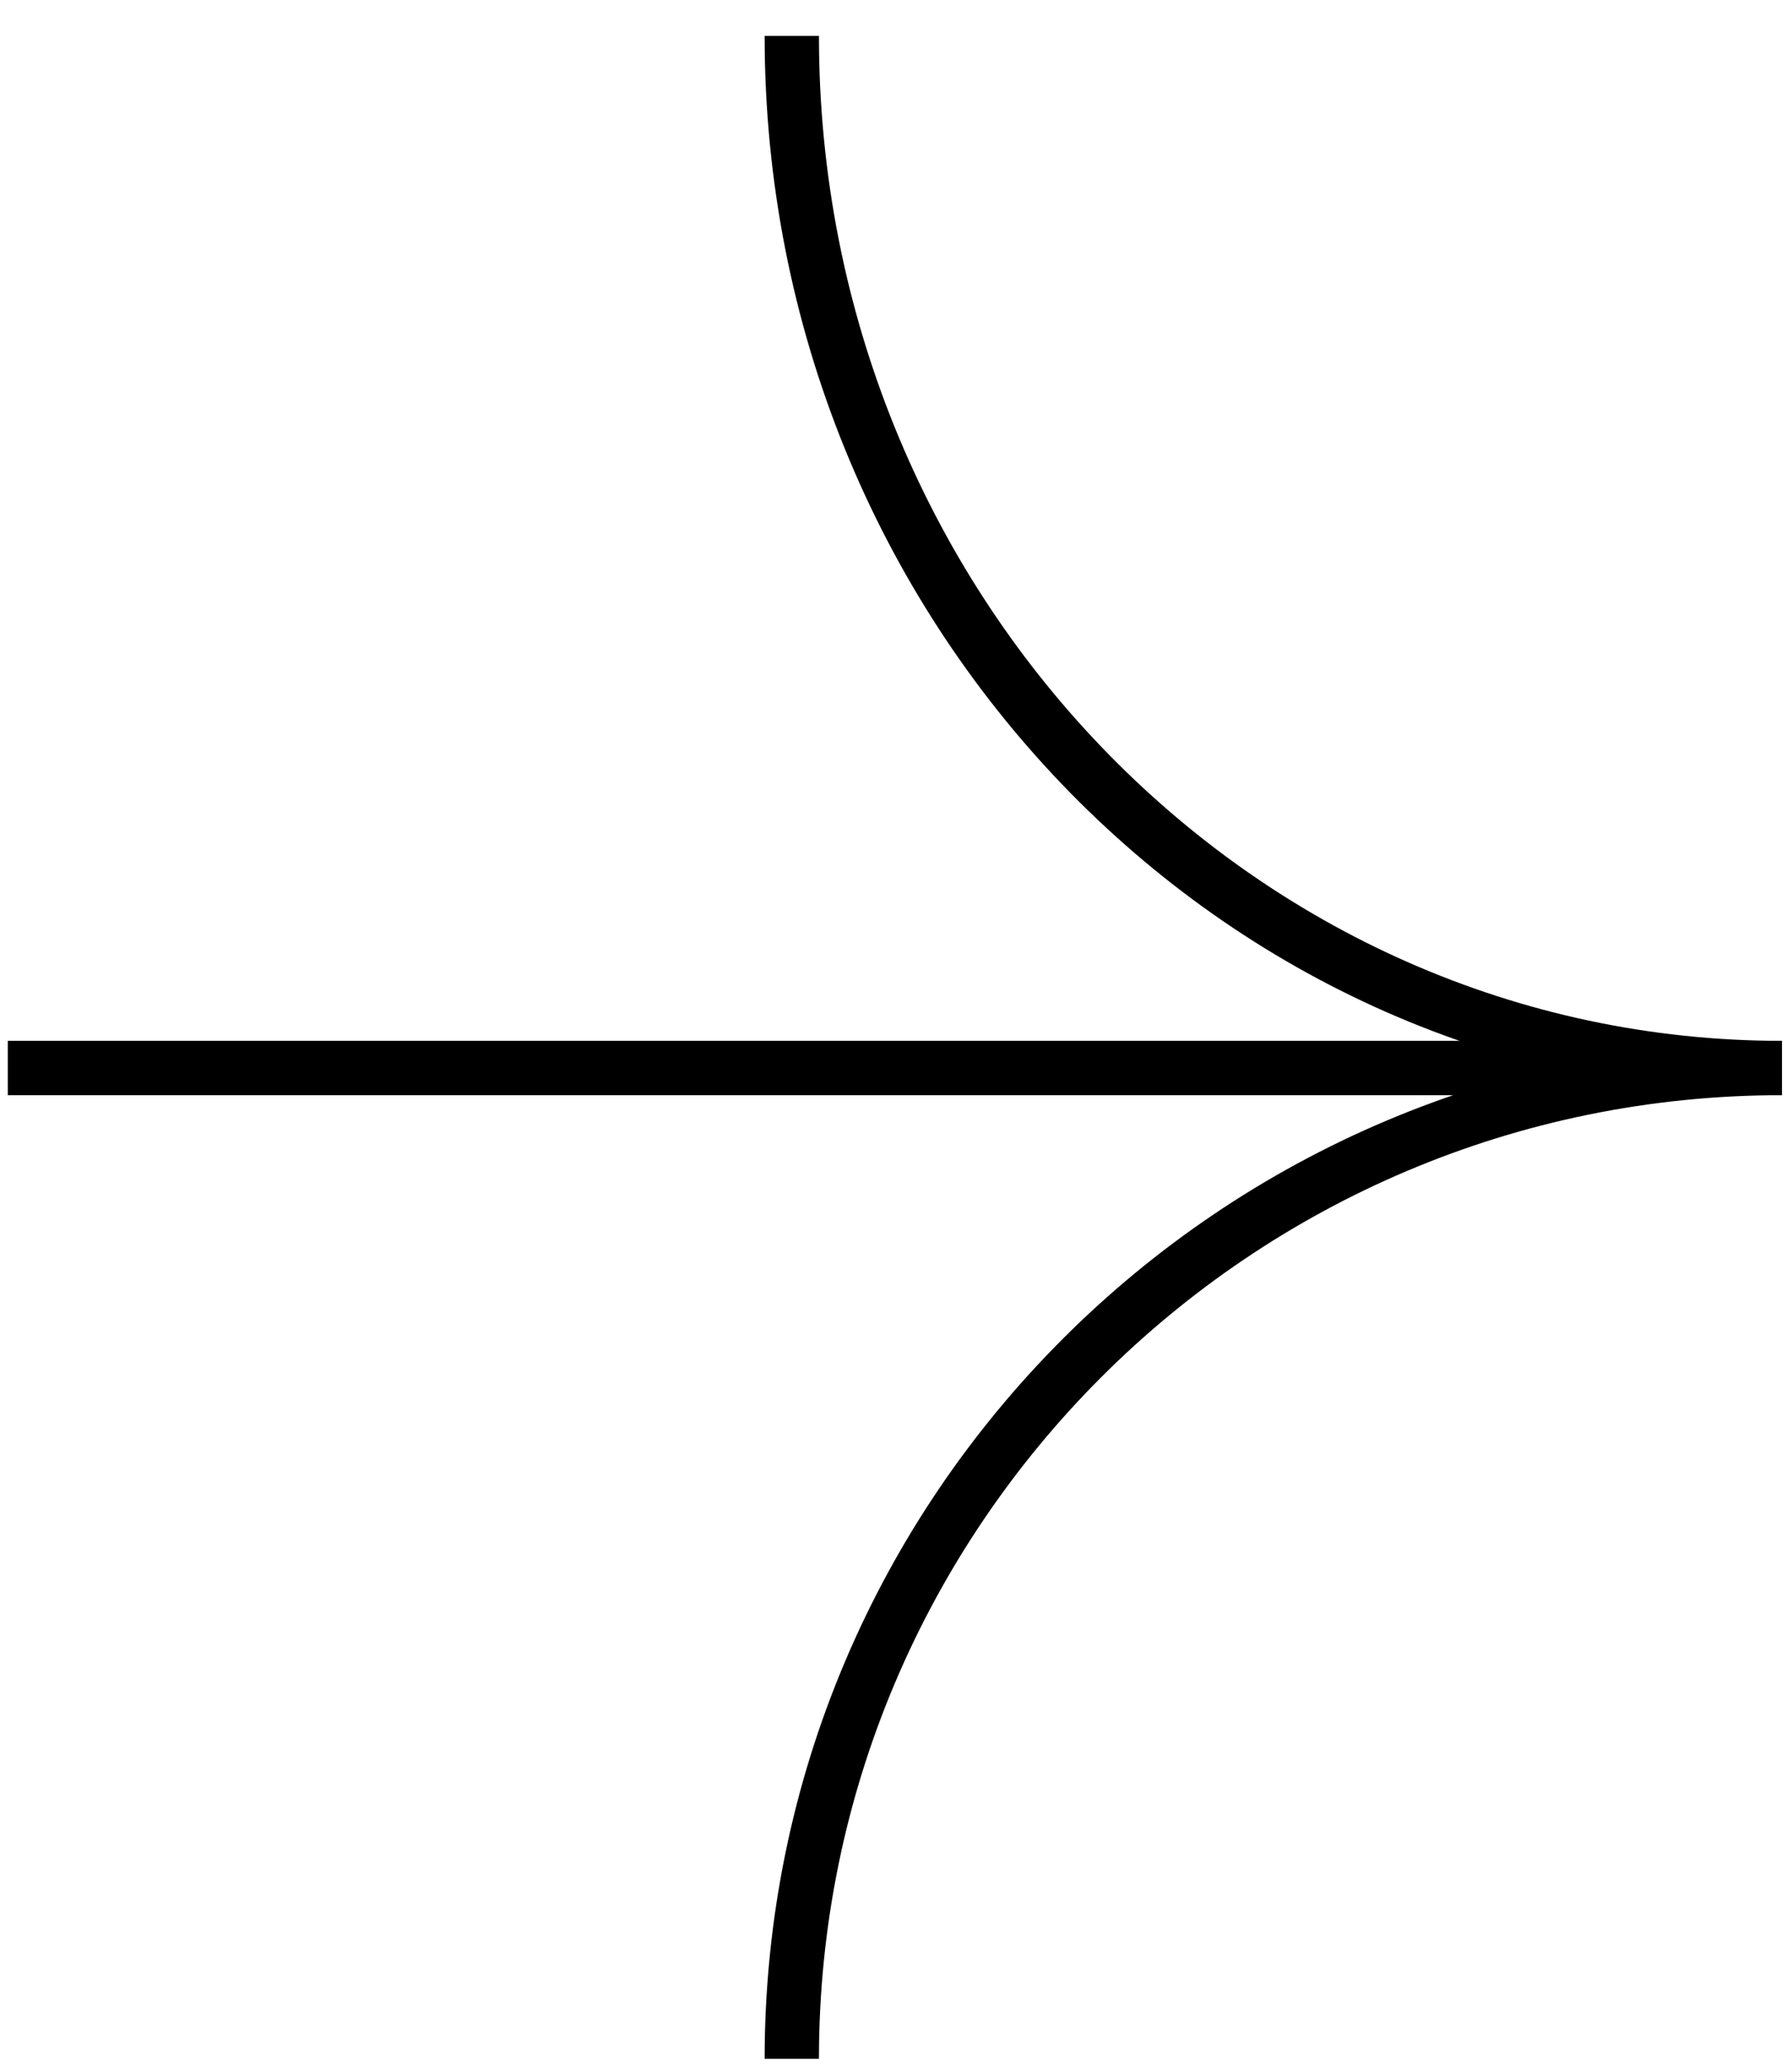 <svg width="33" height="38" viewBox="0 0 33 38" fill="none" xmlns="http://www.w3.org/2000/svg">
<path d="M0.143 19.655L32.813 19.655" stroke="black" stroke-miterlimit="10"/>
<path d="M32.815 19.655C22.745 19.655 14.581 11.15 14.581 0.661" stroke="black" stroke-miterlimit="10"/>
<path d="M14.581 37.889C14.581 27.819 22.745 19.655 32.815 19.655" stroke="black" stroke-miterlimit="10"/>
</svg>
